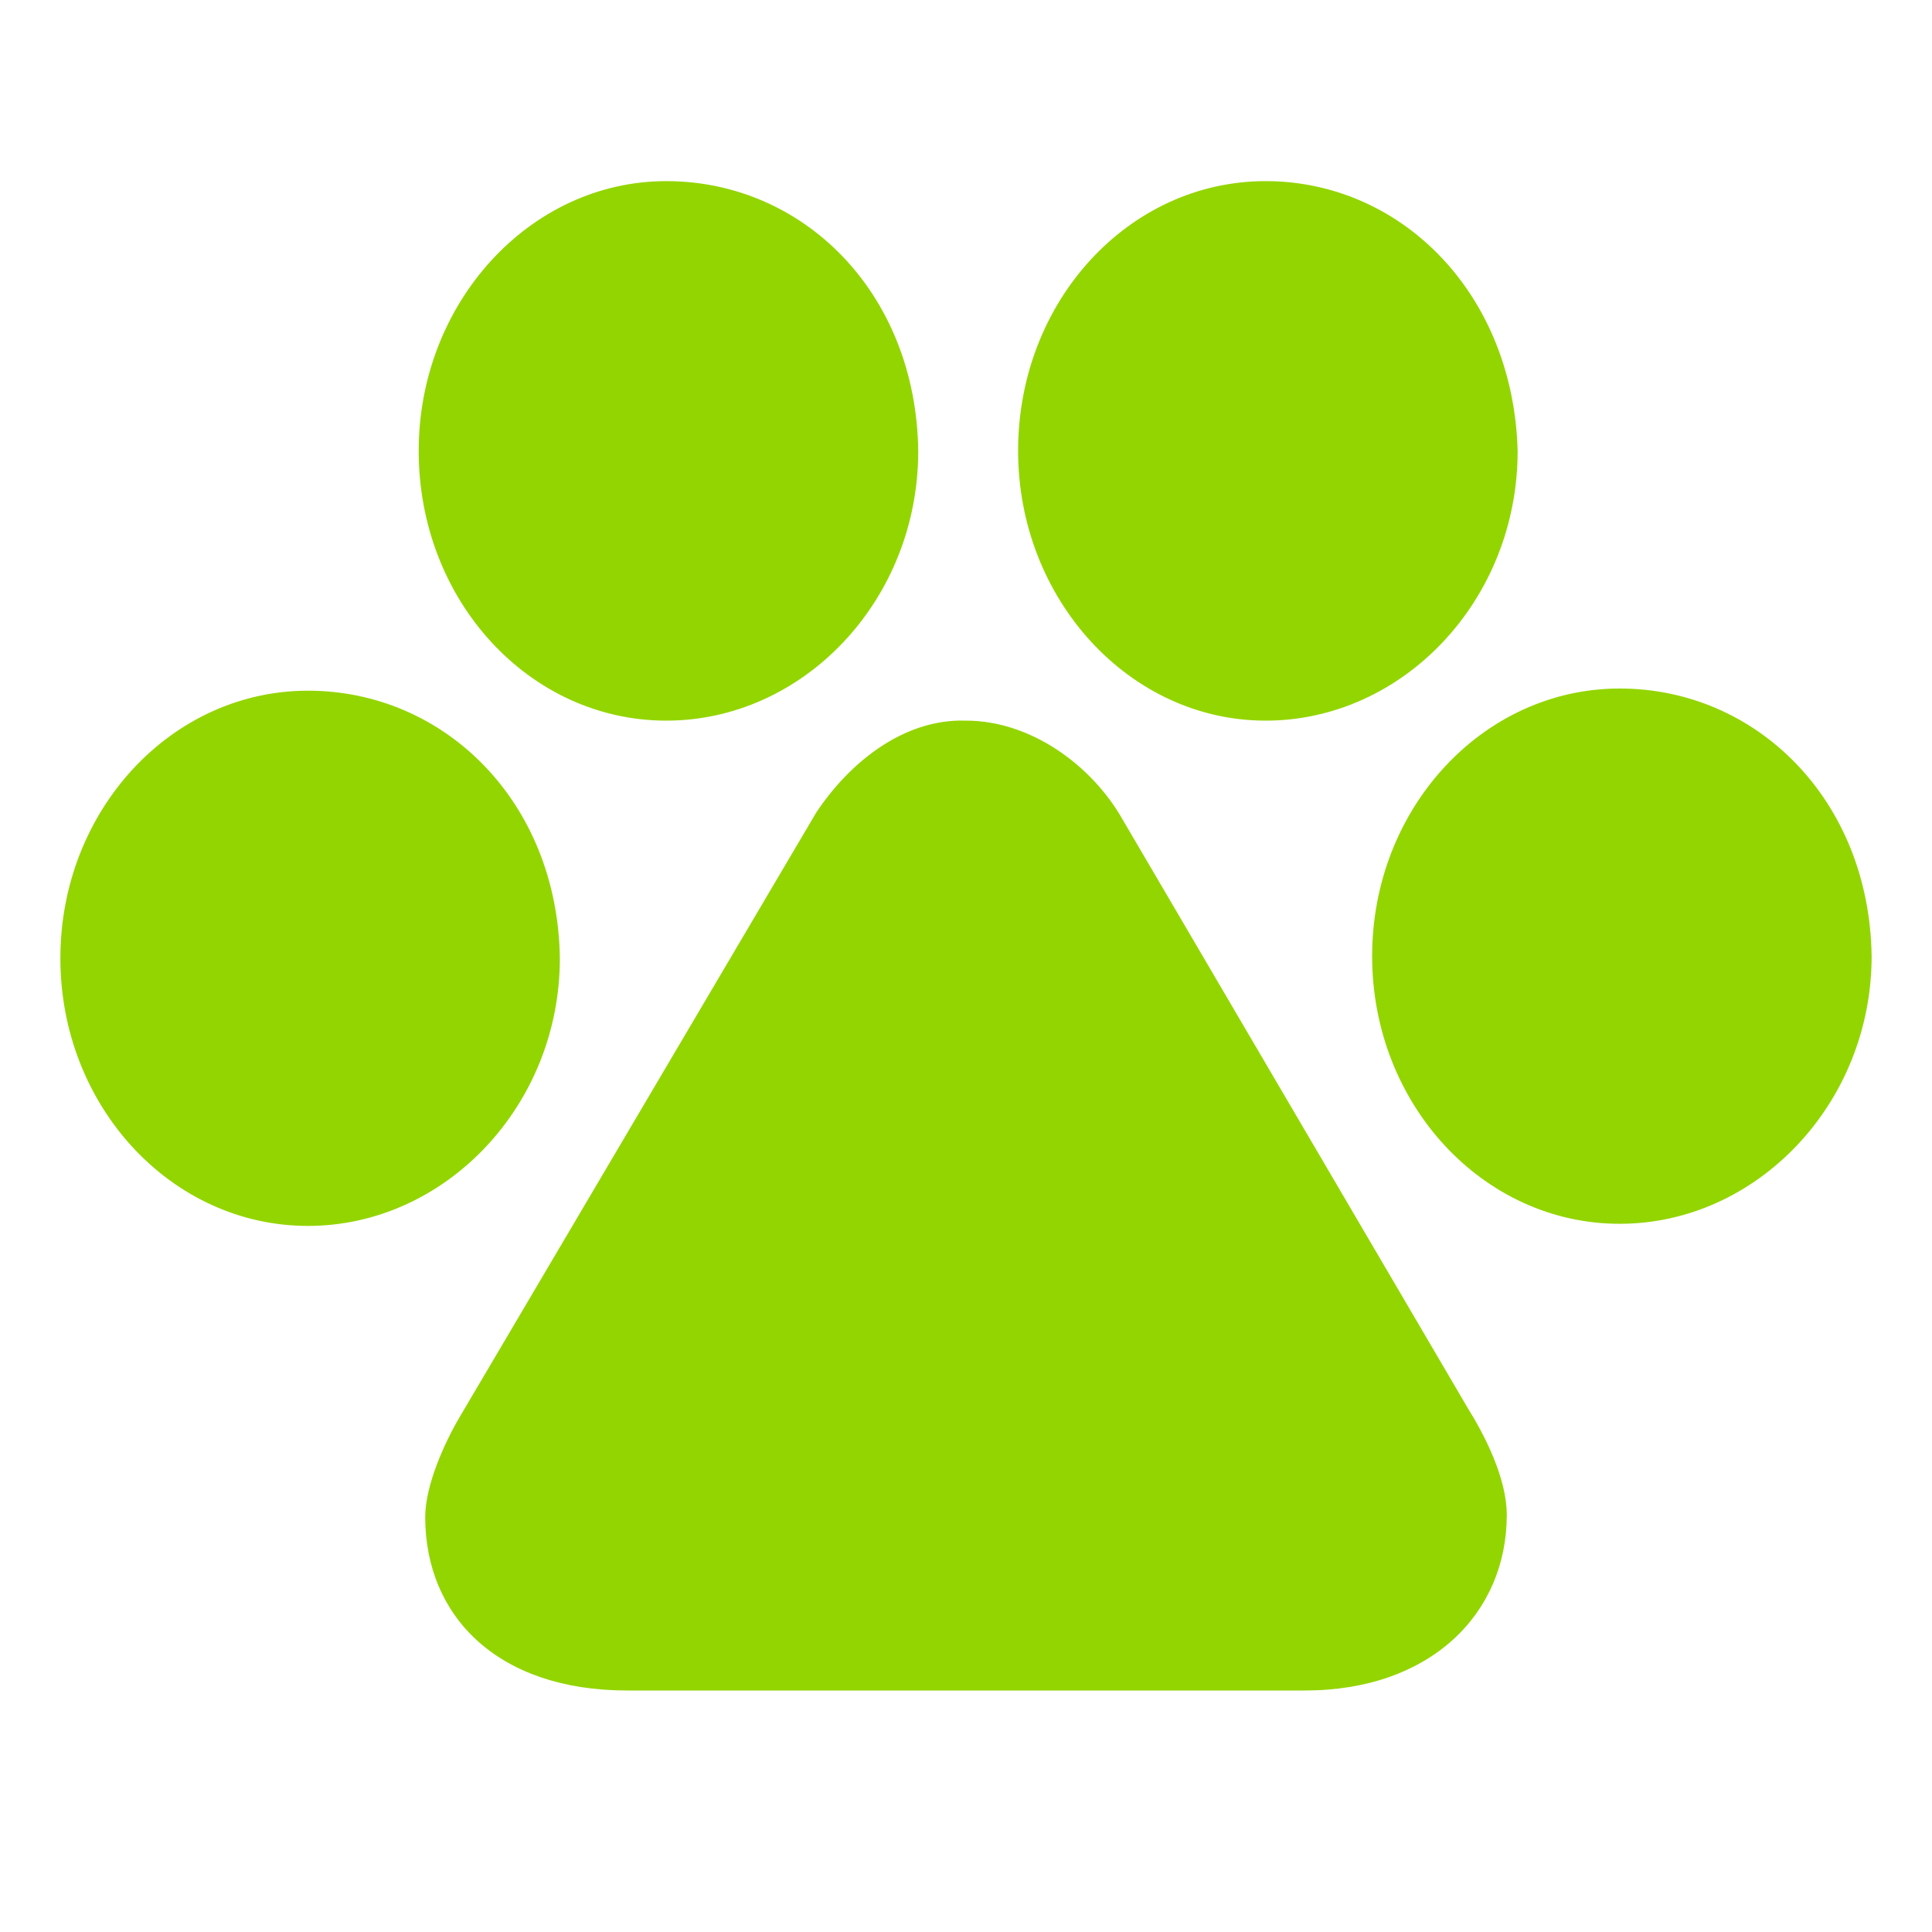 <svg width="32" height="32" viewBox="0 0 32 32" fill="none" xmlns="http://www.w3.org/2000/svg">
<path d="M13.518 13.461L7.619 23.461C7.367 23.887 7.043 24.596 7.043 25.128C7.043 26.759 8.23 28 10.389 28H21.611C23.698 28 24.957 26.723 24.957 25.092C24.957 24.489 24.597 23.78 24.309 23.319L18.59 13.567C18.086 12.681 17.079 11.936 16 11.936C14.957 11.901 14.058 12.645 13.518 13.461ZM1 15.872C1 18.319 2.835 20.305 5.101 20.305C7.367 20.305 9.273 18.319 9.273 15.872C9.237 13.284 7.367 11.44 5.101 11.44C2.835 11.44 1 13.425 1 15.872ZM22.727 15.837C22.727 18.284 24.561 20.27 26.827 20.27C29.093 20.27 31 18.284 31 15.837C30.964 13.248 29.093 11.404 26.827 11.404C24.561 11.404 22.727 13.39 22.727 15.837ZM6.935 7.468C6.935 9.95 8.77 11.936 11.036 11.936C13.302 11.936 15.209 9.95 15.209 7.468C15.173 4.844 13.302 3 11.036 3C8.77 3 6.935 5.021 6.935 7.468ZM16.863 7.468C16.863 9.915 18.698 11.936 20.964 11.936C23.23 11.936 25.137 9.95 25.137 7.468C25.065 4.844 23.194 3 20.964 3C18.698 3 16.863 4.986 16.863 7.468Z" fill="#93D500"/>
</svg>
